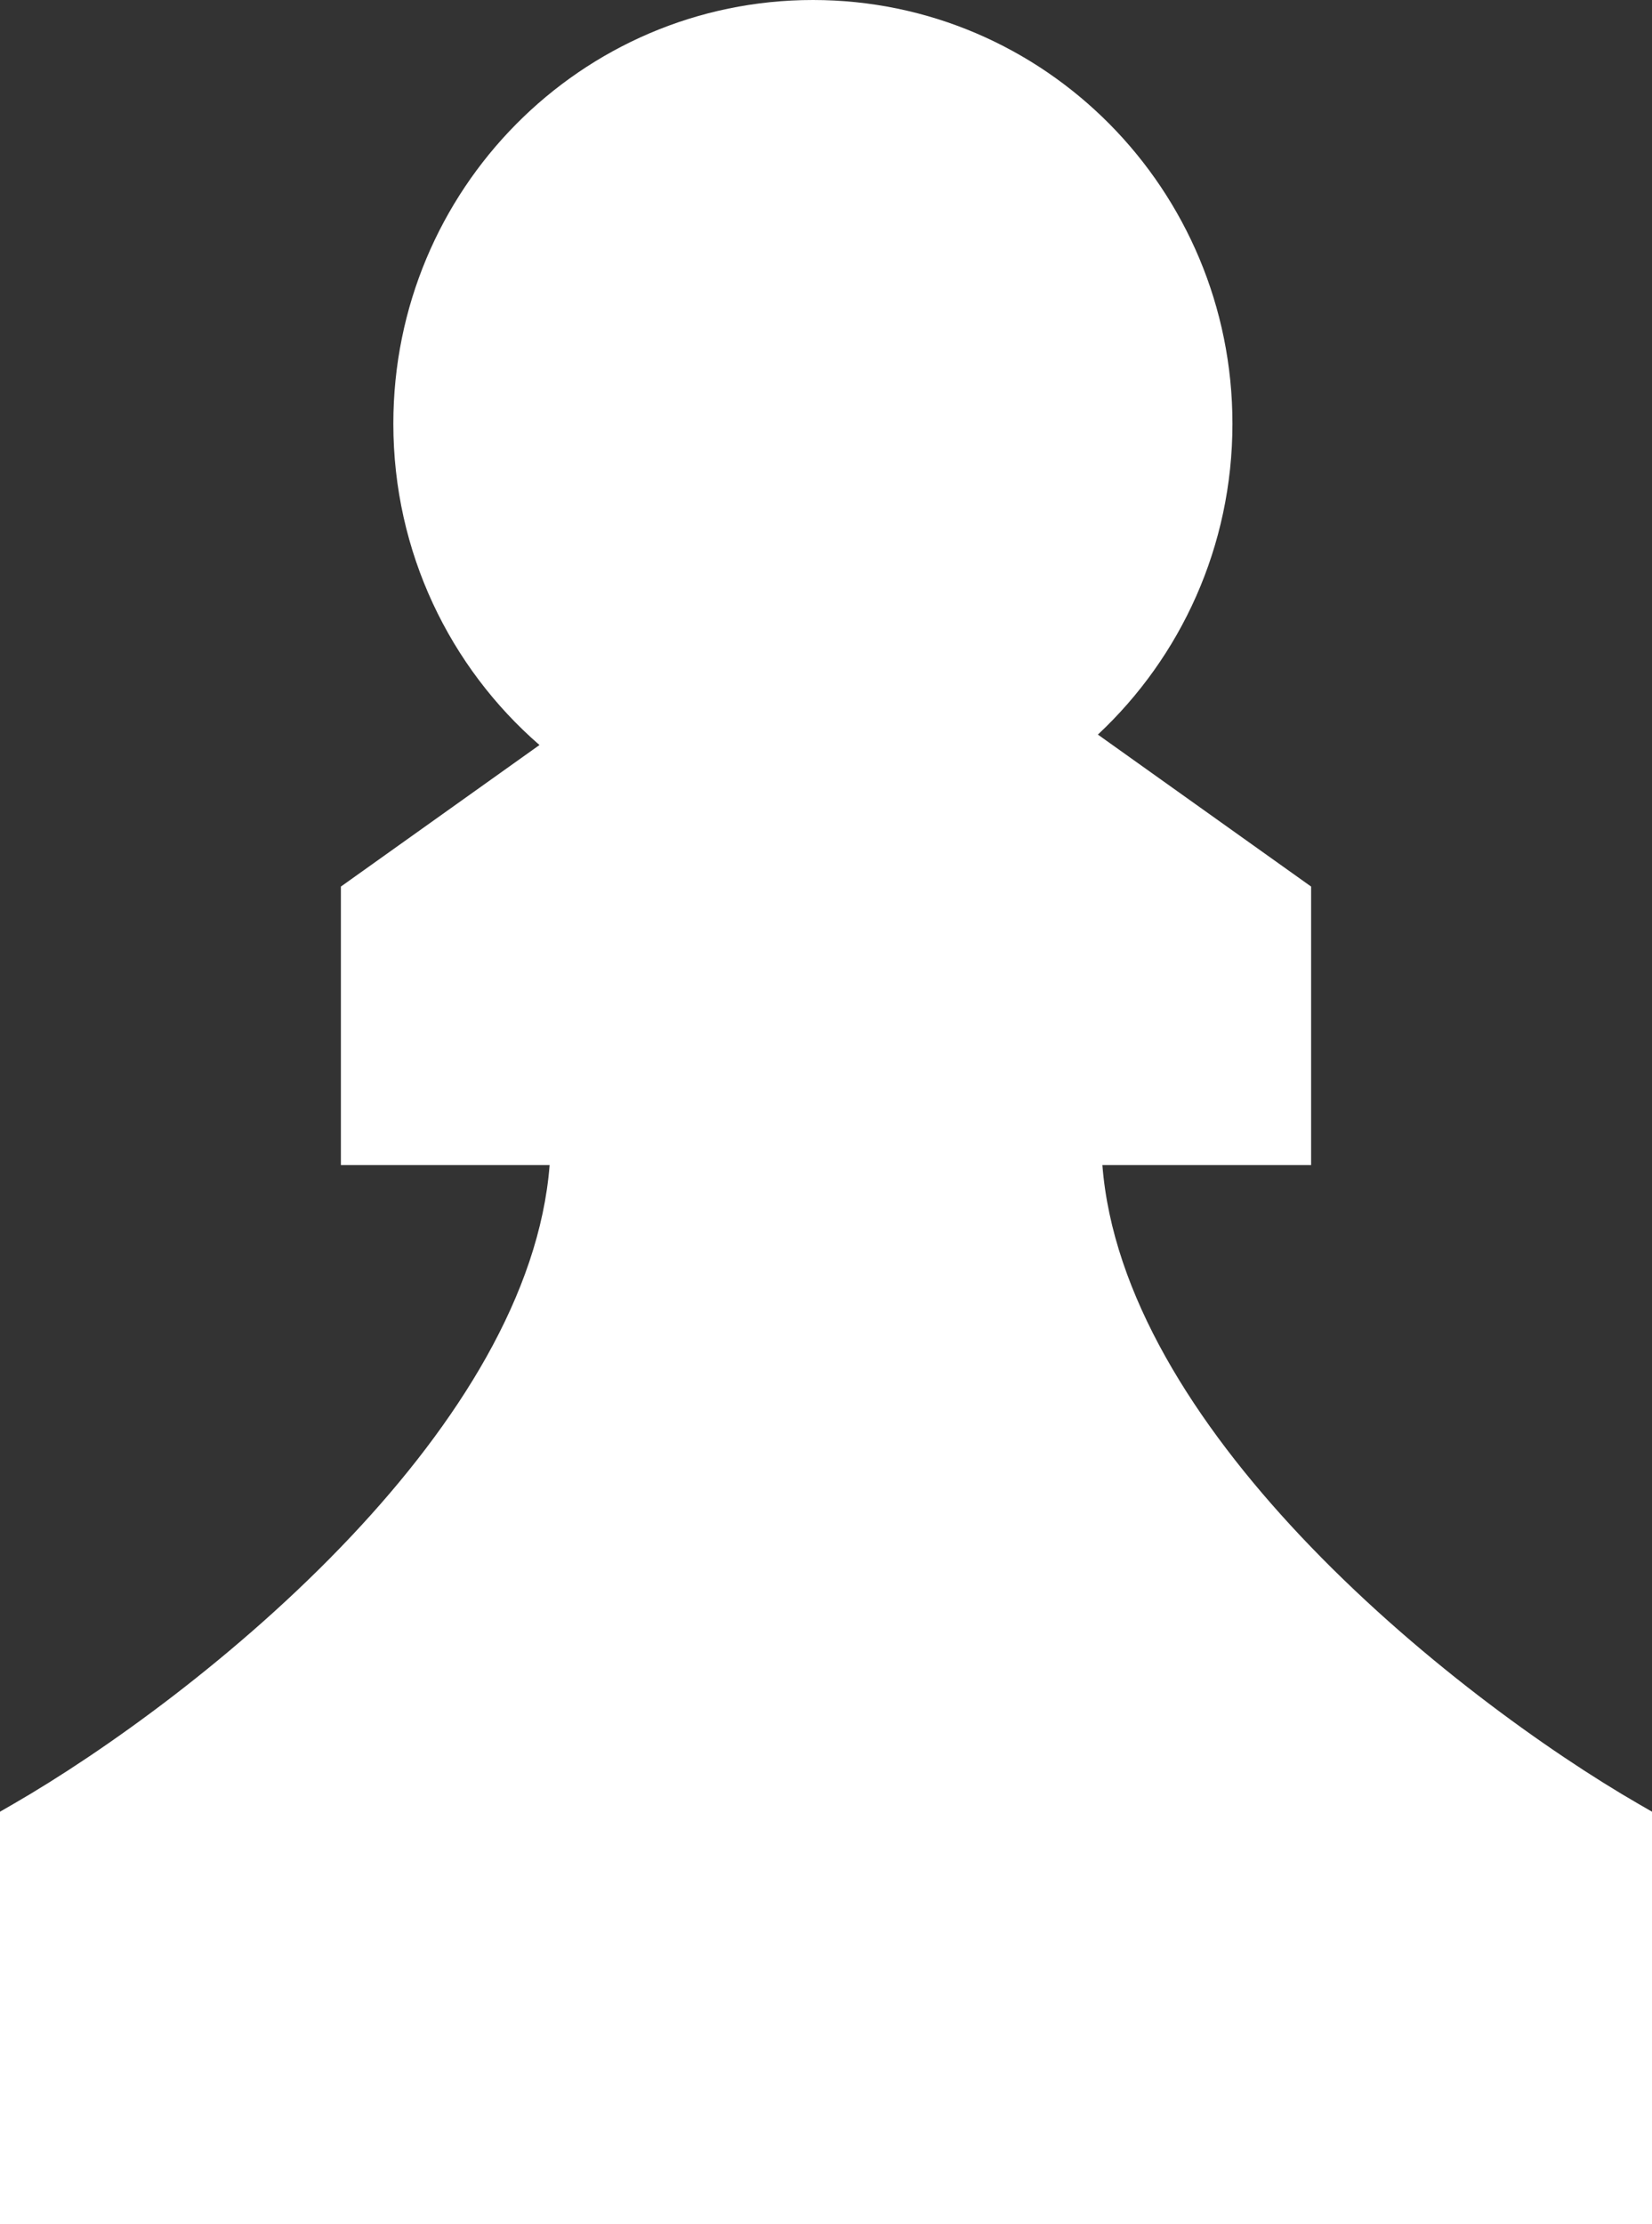<svg width="104" height="140" viewBox="0 0 104 140" fill="none" xmlns="http://www.w3.org/2000/svg">
<rect x="0" y="0" width="104" height="140" fill="#333333" stroke="none"/>
<path d="M77.587 26.667C77.587 34.401 74.326 41.366 69.116 46.237L82.54 55.803V73.333H69.399C70.032 81.459 75.197 89.591 81.879 96.685C88.97 104.213 97.502 110.284 103.168 113.553L104 114.033V140H0V114.033L0.832 113.553C6.498 110.284 15.03 104.213 22.121 96.685C28.803 89.591 33.968 81.459 34.601 73.333H21.46V55.803L33.962 46.894C28.329 42.003 24.762 34.755 24.762 26.667C24.762 11.939 36.587 0 51.175 0C65.762 0 77.587 11.939 77.587 26.667Z" fill="white"/>
</svg>
